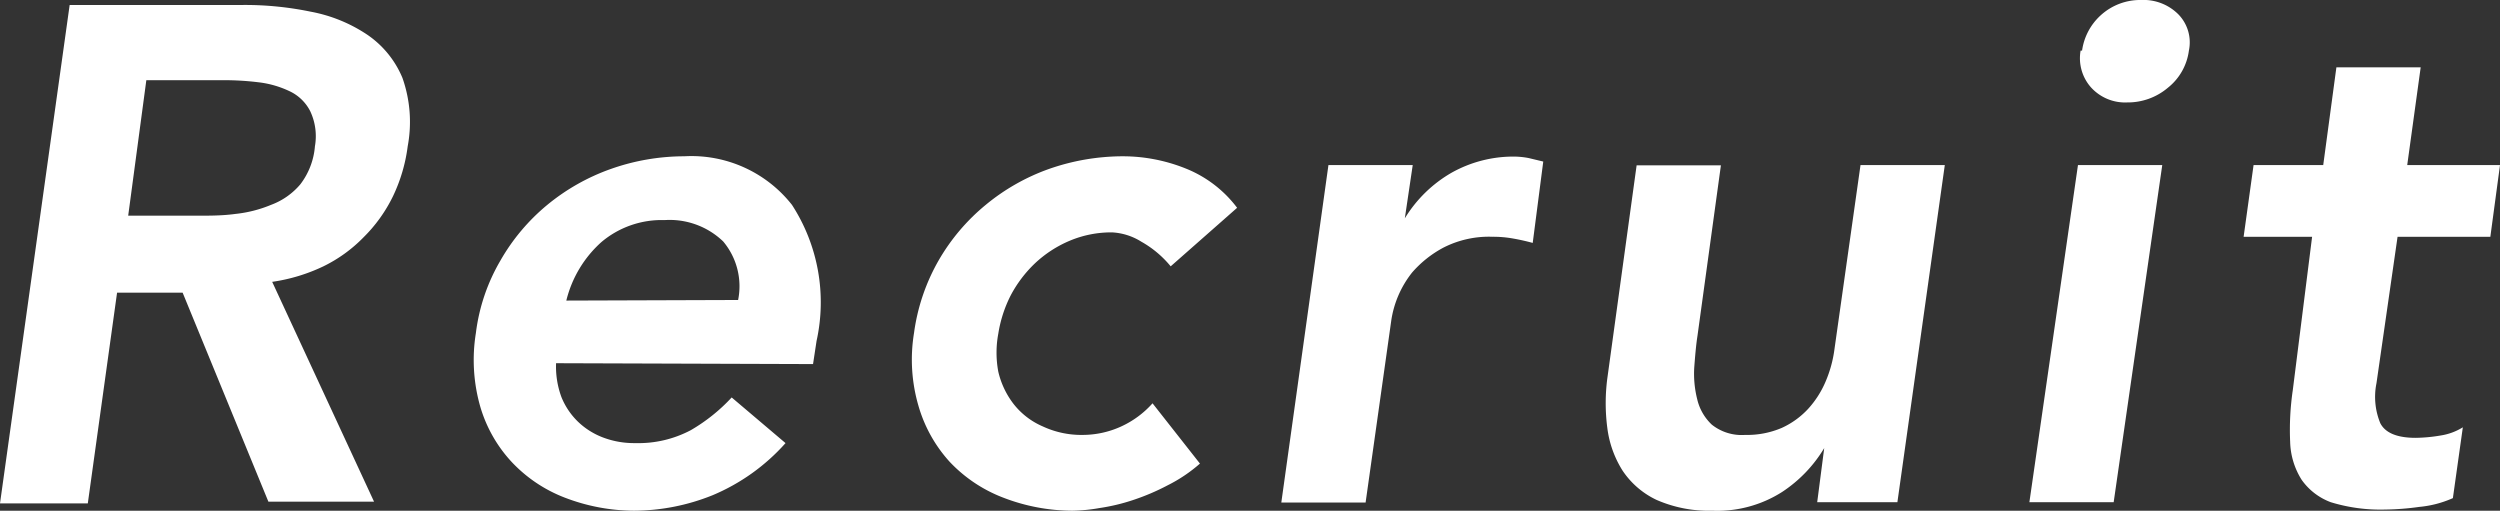 <svg xmlns="http://www.w3.org/2000/svg" viewBox="0 0 85.42 17.45"><rect x="0" y="0" width="85.42" height="17.45" fill="#333333" stroke="none"/><defs><style>.cls-1{fill:#fff;}</style></defs><title>menu7sp</title><g id="レイヤー_2" data-name="レイヤー 2"><g id="sp_menu"><path class="cls-1" d="M2.38.17h5.9A11.06,11.06,0,0,1,10.62.4a5.17,5.17,0,0,1,1.92.78,3.33,3.33,0,0,1,1.21,1.48A4.52,4.52,0,0,1,13.93,5a5.59,5.59,0,0,1-.5,1.7,5.12,5.12,0,0,1-1,1.4,4.93,4.93,0,0,1-1.38,1,6.05,6.05,0,0,1-1.75.53l3.48,7.51H9.17L6.24,10H4l-1,7.2H0Zm4.35,7.2c.43,0,.87,0,1.31-.06A4.36,4.36,0,0,0,9.26,7a2.4,2.4,0,0,0,1-.7A2.46,2.46,0,0,0,10.76,5a2,2,0,0,0-.16-1.2,1.51,1.51,0,0,0-.72-.69,3.37,3.37,0,0,0-1.06-.3,9.57,9.57,0,0,0-1.18-.07H5L4.38,7.37Z"/><path class="cls-1" d="M19,12.41a3,3,0,0,0,.18,1.15,2.44,2.44,0,0,0,.57.85,2.52,2.52,0,0,0,.86.54,3,3,0,0,0,1.1.19,3.83,3.83,0,0,0,1.89-.44A6,6,0,0,0,25,13.58l1.84,1.56a6.91,6.91,0,0,1-2.49,1.78,7.24,7.24,0,0,1-2.69.53A6.64,6.64,0,0,1,19.29,17a4.89,4.89,0,0,1-1.82-1.23,4.72,4.72,0,0,1-1.07-1.91,5.78,5.78,0,0,1-.14-2.48,6.46,6.46,0,0,1,.84-2.48A6.9,6.9,0,0,1,18.7,7a7.19,7.19,0,0,1,2.18-1.23,7.55,7.55,0,0,1,2.5-.43A4.37,4.37,0,0,1,27.06,7a6.12,6.12,0,0,1,.84,4.65l-.12.79Zm6.22-2.16a2.38,2.38,0,0,0-.51-2,2.64,2.64,0,0,0-2-.73,3.19,3.19,0,0,0-2.16.75,3.94,3.94,0,0,0-1.2,2Z"/><path class="cls-1" d="M40,9.1a3.53,3.53,0,0,0-1-.84A2.09,2.09,0,0,0,38,7.94a3.66,3.66,0,0,0-1.46.29A4,4,0,0,0,35.36,9a4.25,4.25,0,0,0-.83,1.1,4.39,4.39,0,0,0-.42,1.3,3.53,3.53,0,0,0,0,1.3,2.87,2.87,0,0,0,.52,1.1,2.54,2.54,0,0,0,1,.77,3.12,3.12,0,0,0,1.38.29,3.17,3.17,0,0,0,1.28-.28,3.24,3.24,0,0,0,1.09-.8L41,15.84a5.17,5.17,0,0,1-1.1.74,7.71,7.71,0,0,1-1.2.51,6.67,6.67,0,0,1-1.14.27,5.77,5.77,0,0,1-.92.09A6.6,6.6,0,0,1,34.27,17a4.93,4.93,0,0,1-1.83-1.23,4.82,4.82,0,0,1-1.06-1.91,5.63,5.63,0,0,1-.15-2.48,6.81,6.81,0,0,1,.84-2.48A6.94,6.94,0,0,1,33.68,7a7.14,7.14,0,0,1,2.17-1.23,7.65,7.65,0,0,1,2.51-.43,5.77,5.77,0,0,1,2.16.42A4.1,4.1,0,0,1,42.27,7.1Z"/><path class="cls-1" d="M45.39,5.64h2.88L48,7.46h0a4.5,4.5,0,0,1,1.6-1.56,4.32,4.32,0,0,1,2.12-.55,2.76,2.76,0,0,1,.51.05l.5.12L52.37,8.3c-.22-.06-.44-.11-.67-.15A3.79,3.79,0,0,0,51,8.09a3.42,3.42,0,0,0-1.68.37,3.75,3.75,0,0,0-1.07.85A3.45,3.45,0,0,0,47.53,11l-.87,6.17H43.78Z"/><path class="cls-1" d="M64.83,17.16H62.09l.24-1.85h0a4.66,4.66,0,0,1-1.44,1.5,4.12,4.12,0,0,1-2.38.64,4.45,4.45,0,0,1-1.91-.37,2.87,2.87,0,0,1-1.16-1,3.55,3.55,0,0,1-.52-1.45,6.53,6.53,0,0,1,0-1.71l1-7.27h2.88L58,11.47c-.05.32-.08.68-.11,1.07a3.58,3.58,0,0,0,.1,1.1,1.73,1.73,0,0,0,.5.87,1.64,1.64,0,0,0,1.14.35,3,3,0,0,0,1.25-.24,2.81,2.81,0,0,0,.9-.65,3.28,3.28,0,0,0,.6-.94,4.17,4.17,0,0,0,.3-1.1l.89-6.29h2.88Z"/><path class="cls-1" d="M71,5.64h2.88L72.22,17.16H69.34Zm.14-3.91A2,2,0,0,1,71.78.52,2,2,0,0,1,73.16,0a1.68,1.68,0,0,1,1.27.49,1.37,1.37,0,0,1,.36,1.24A1.94,1.94,0,0,1,74.07,3a2.12,2.12,0,0,1-1.39.5,1.57,1.57,0,0,1-1.24-.52A1.5,1.5,0,0,1,71.09,1.73Z"/><path class="cls-1" d="M76.66,8.09,77,5.64h2.38l.45-3.34h2.88l-.46,3.34h3.17l-.33,2.45H81.92l-.72,5a2.36,2.36,0,0,0,.13,1.37c.17.33.57.5,1.21.5a5.38,5.38,0,0,0,.85-.08,2,2,0,0,0,.76-.28l-.34,2.42a3.64,3.64,0,0,1-1.15.3,9,9,0,0,1-1.17.09,5.77,5.77,0,0,1-1.85-.25,2.12,2.12,0,0,1-1-.77,2.55,2.55,0,0,1-.39-1.29,9.35,9.35,0,0,1,.09-1.77L79,8.09Z"/></g></g></svg>